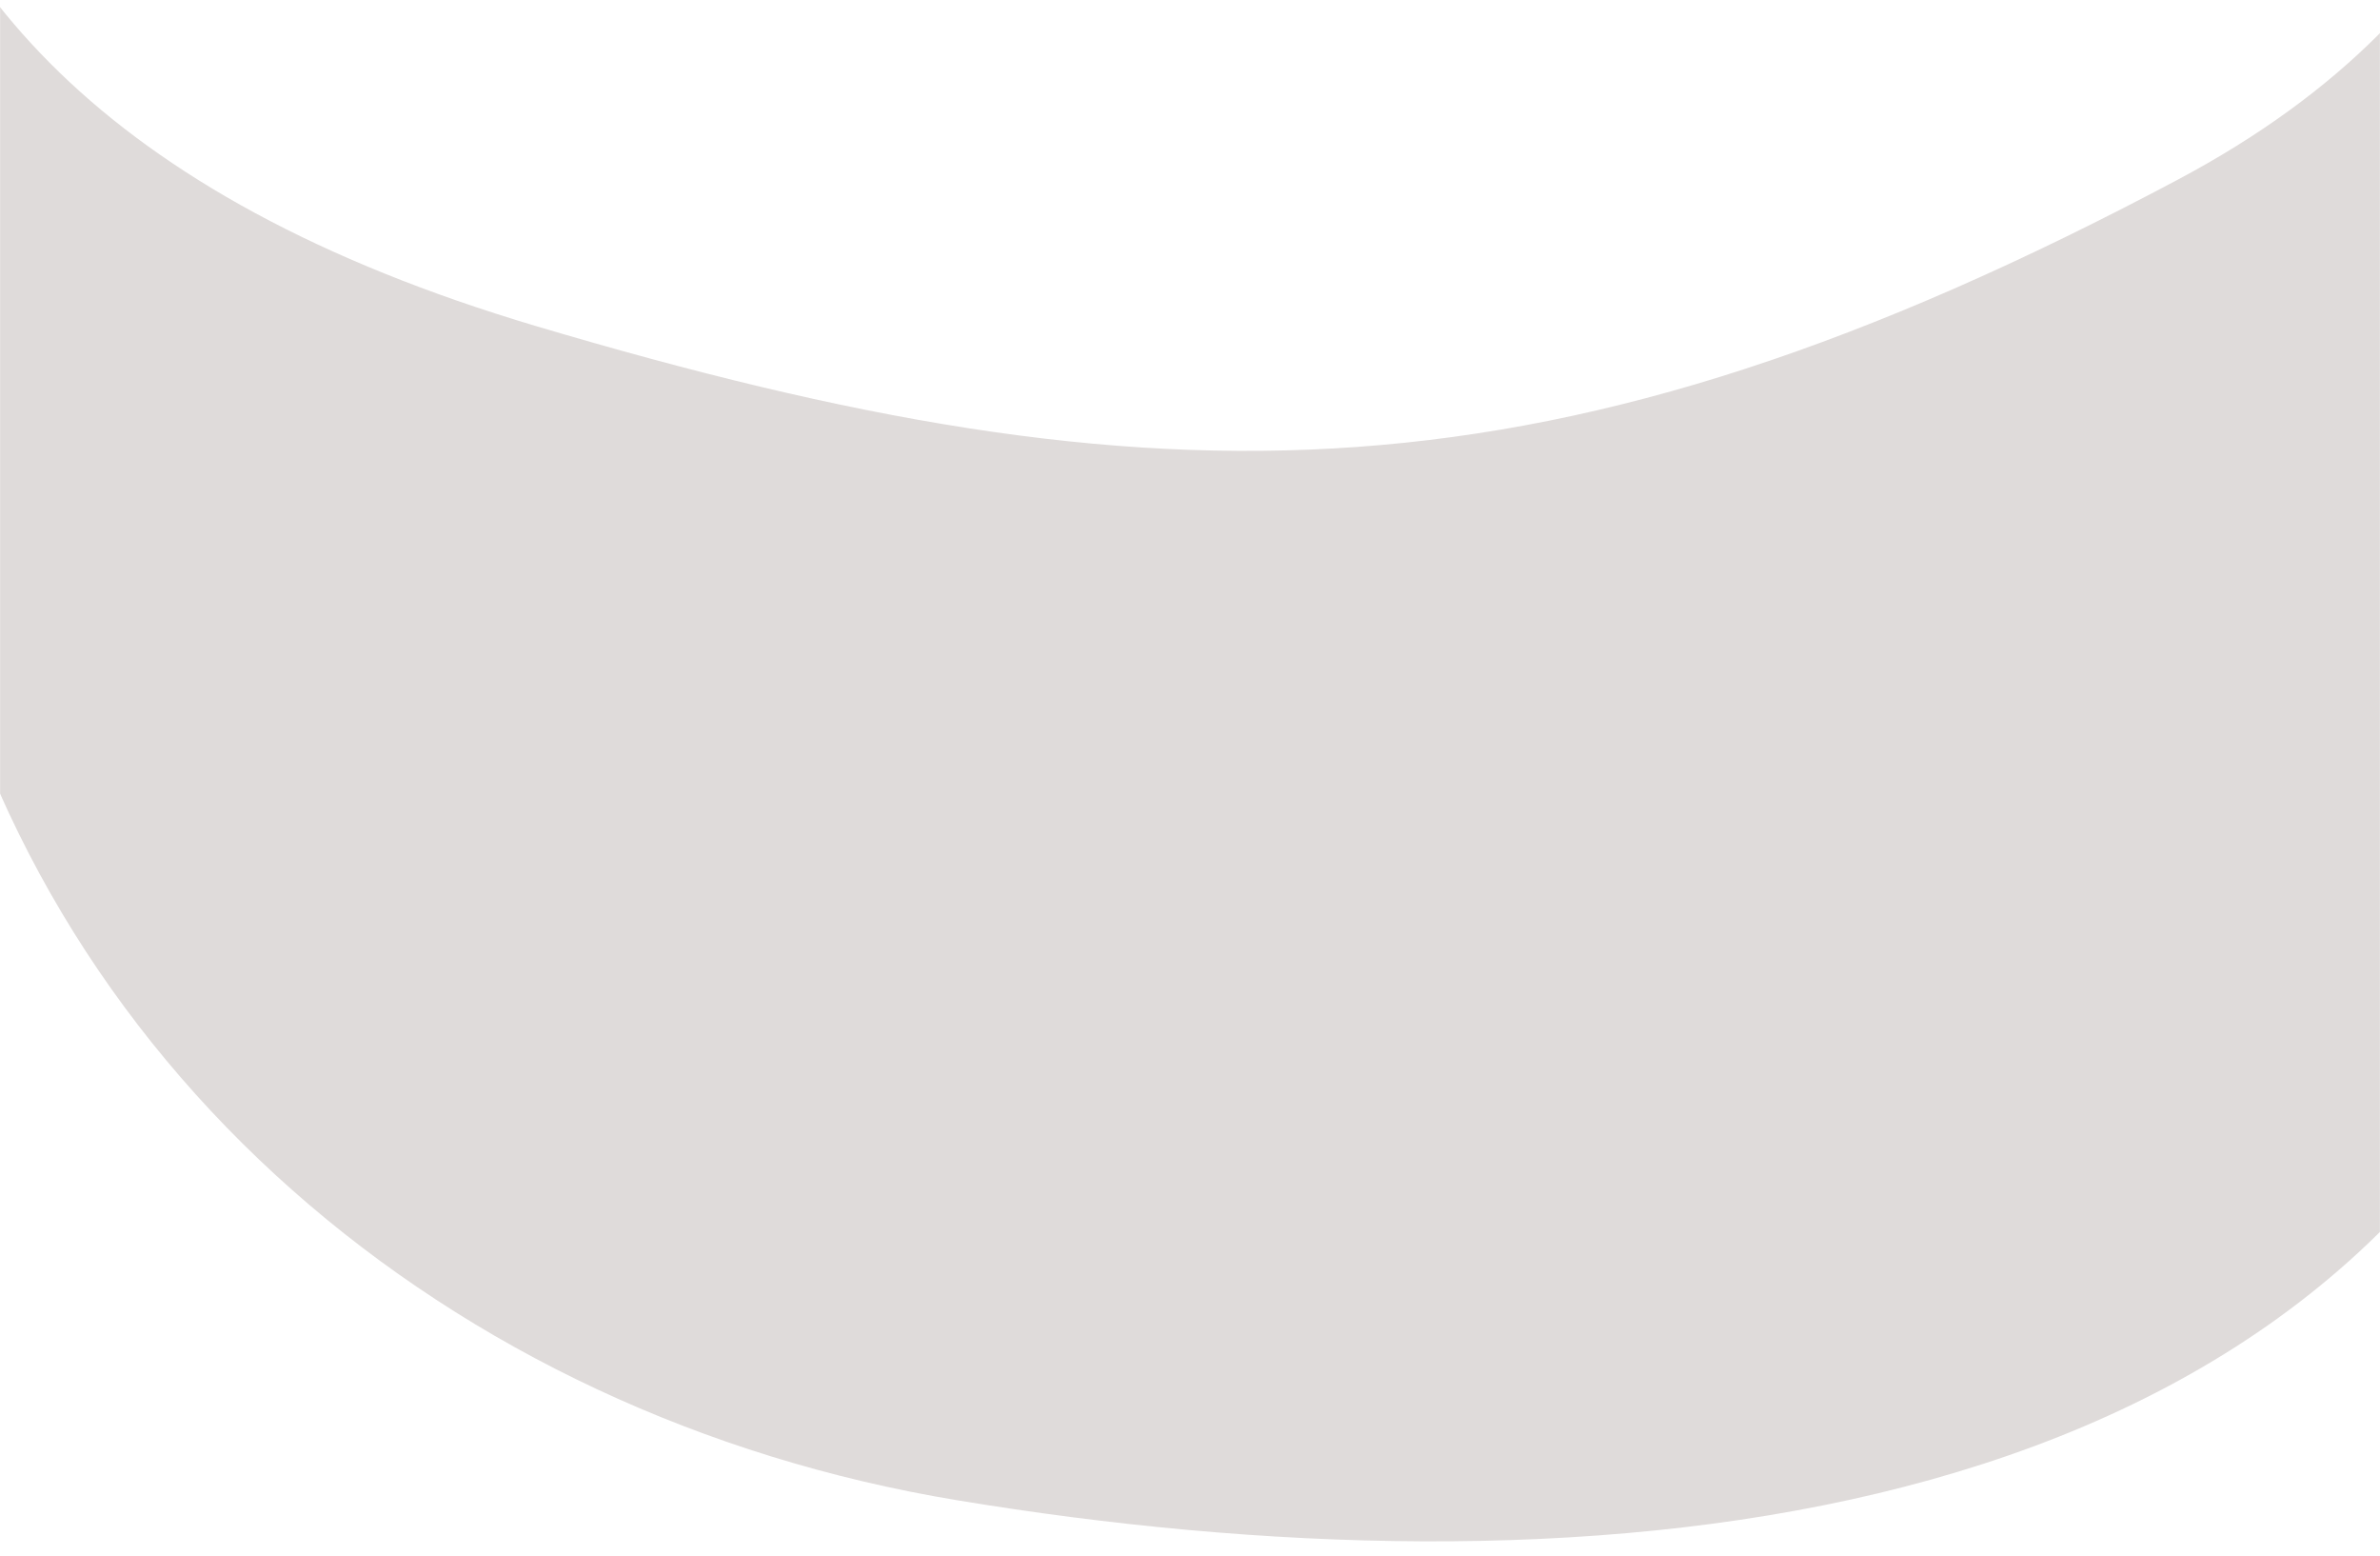 <svg width="1960" height="1281" viewBox="0 0 1960 1281" fill="none" xmlns="http://www.w3.org/2000/svg">
<mask id="mask0_388_941" style="mask-type:alpha" maskUnits="userSpaceOnUse" x="0" y="0" width="1960" height="1281">
<rect width="1960" height="1281" fill="#D9D9D9"/>
</mask>
<g mask="url(#mask0_388_941)">
<path fill-rule="evenodd" clip-rule="evenodd" d="M2093.91 826.438C1876.64 1273.97 1286.26 1317.54 788.252 1235.16C369.688 1165.92 28.536 877.692 -59.83 470.163C-153.062 40.188 -8.227 -424.527 381.361 -641.363C780.053 -863.265 1265.95 -755.763 1611.17 -459.877C1998.83 -127.616 2315.32 370.379 2093.91 826.438ZM1793.74 147.78C1279.45 421.222 955.772 421.222 441.791 268.577C-279.889 54.247 -129.755 -448.381 -66.994 -860.46C-0.776 -1295.23 300.813 -1680.64 743.116 -1749.69C1195.75 -1820.35 1612.44 -1552.5 1830.1 -1156.61C2074.53 -712.057 2329.02 -136.822 1793.74 147.78Z" fill="#DFDBDA"/>
</g>
</svg>

